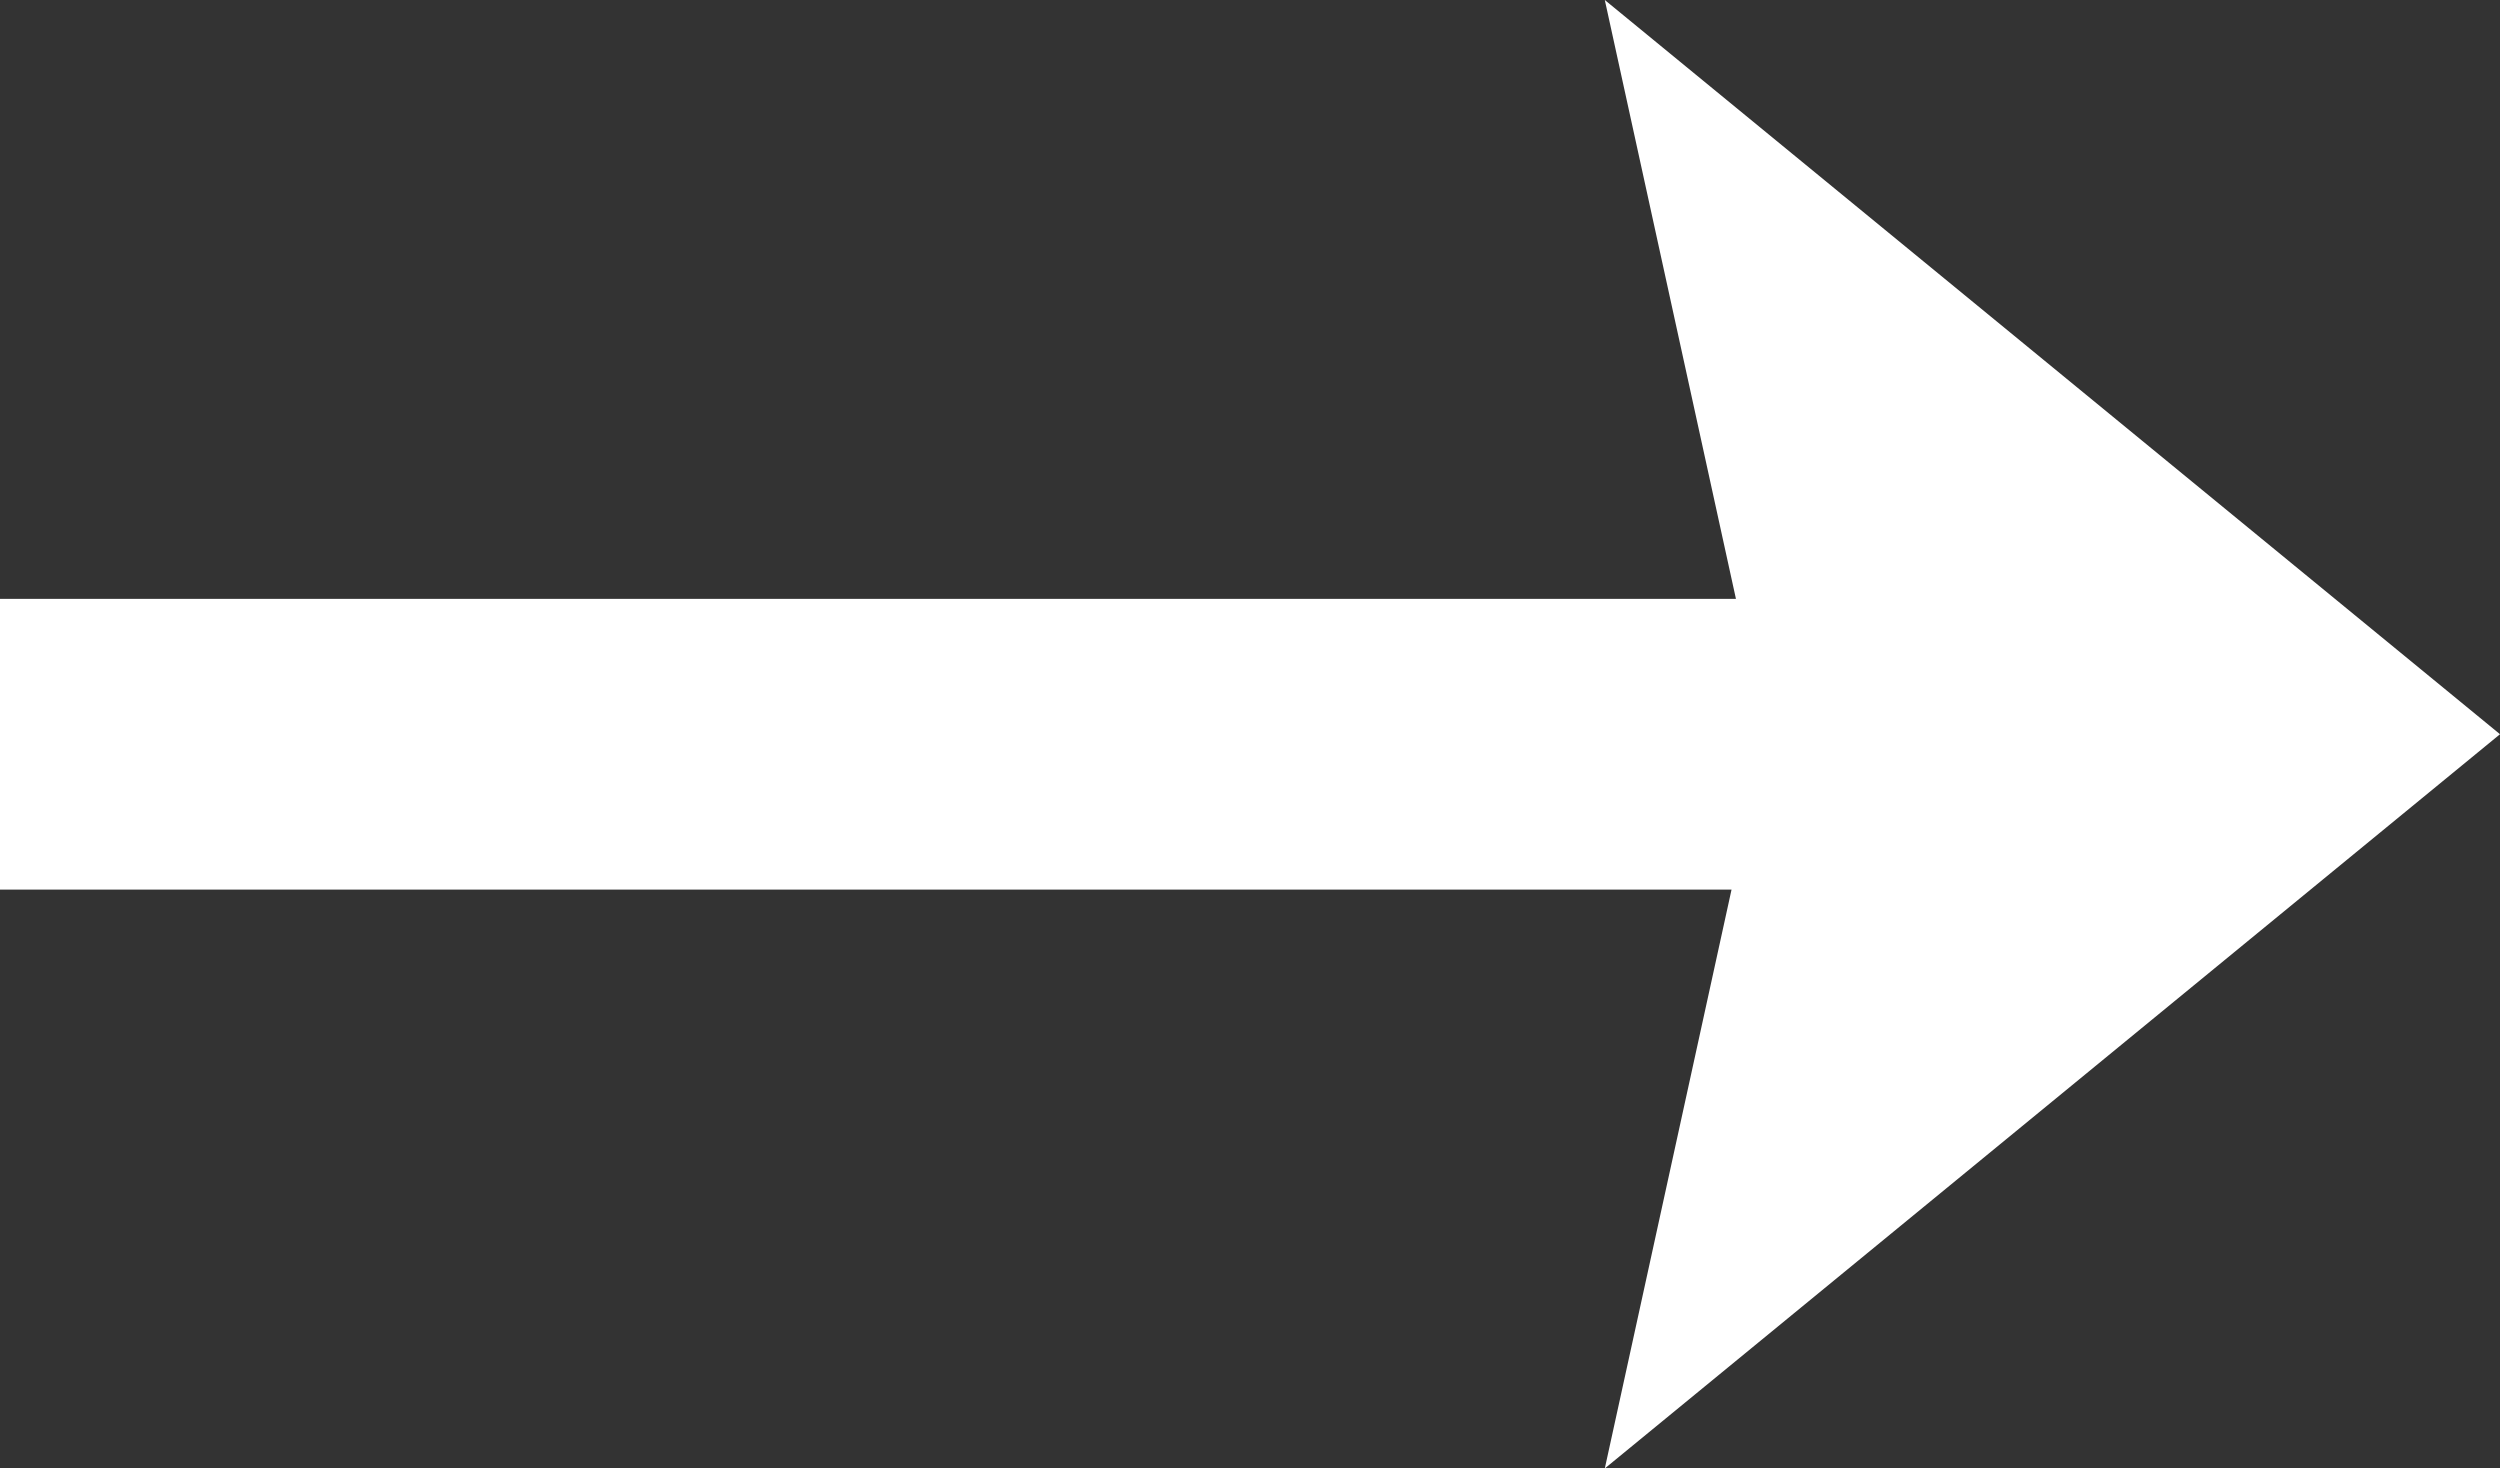 <svg id="Calque_2" data-name="Calque 2" xmlns="http://www.w3.org/2000/svg" viewBox="0 0 124.86 73.34"><rect x="0" y="0" width="124.86" height="73.34" fill="#333333" stroke="none"/><polygon points="124.86 36.67 80.15 0 86.7 29.91 0 29.91 0 44.43 86.48 44.43 80.15 73.34 124.86 36.67" fill="#fff"/></svg>